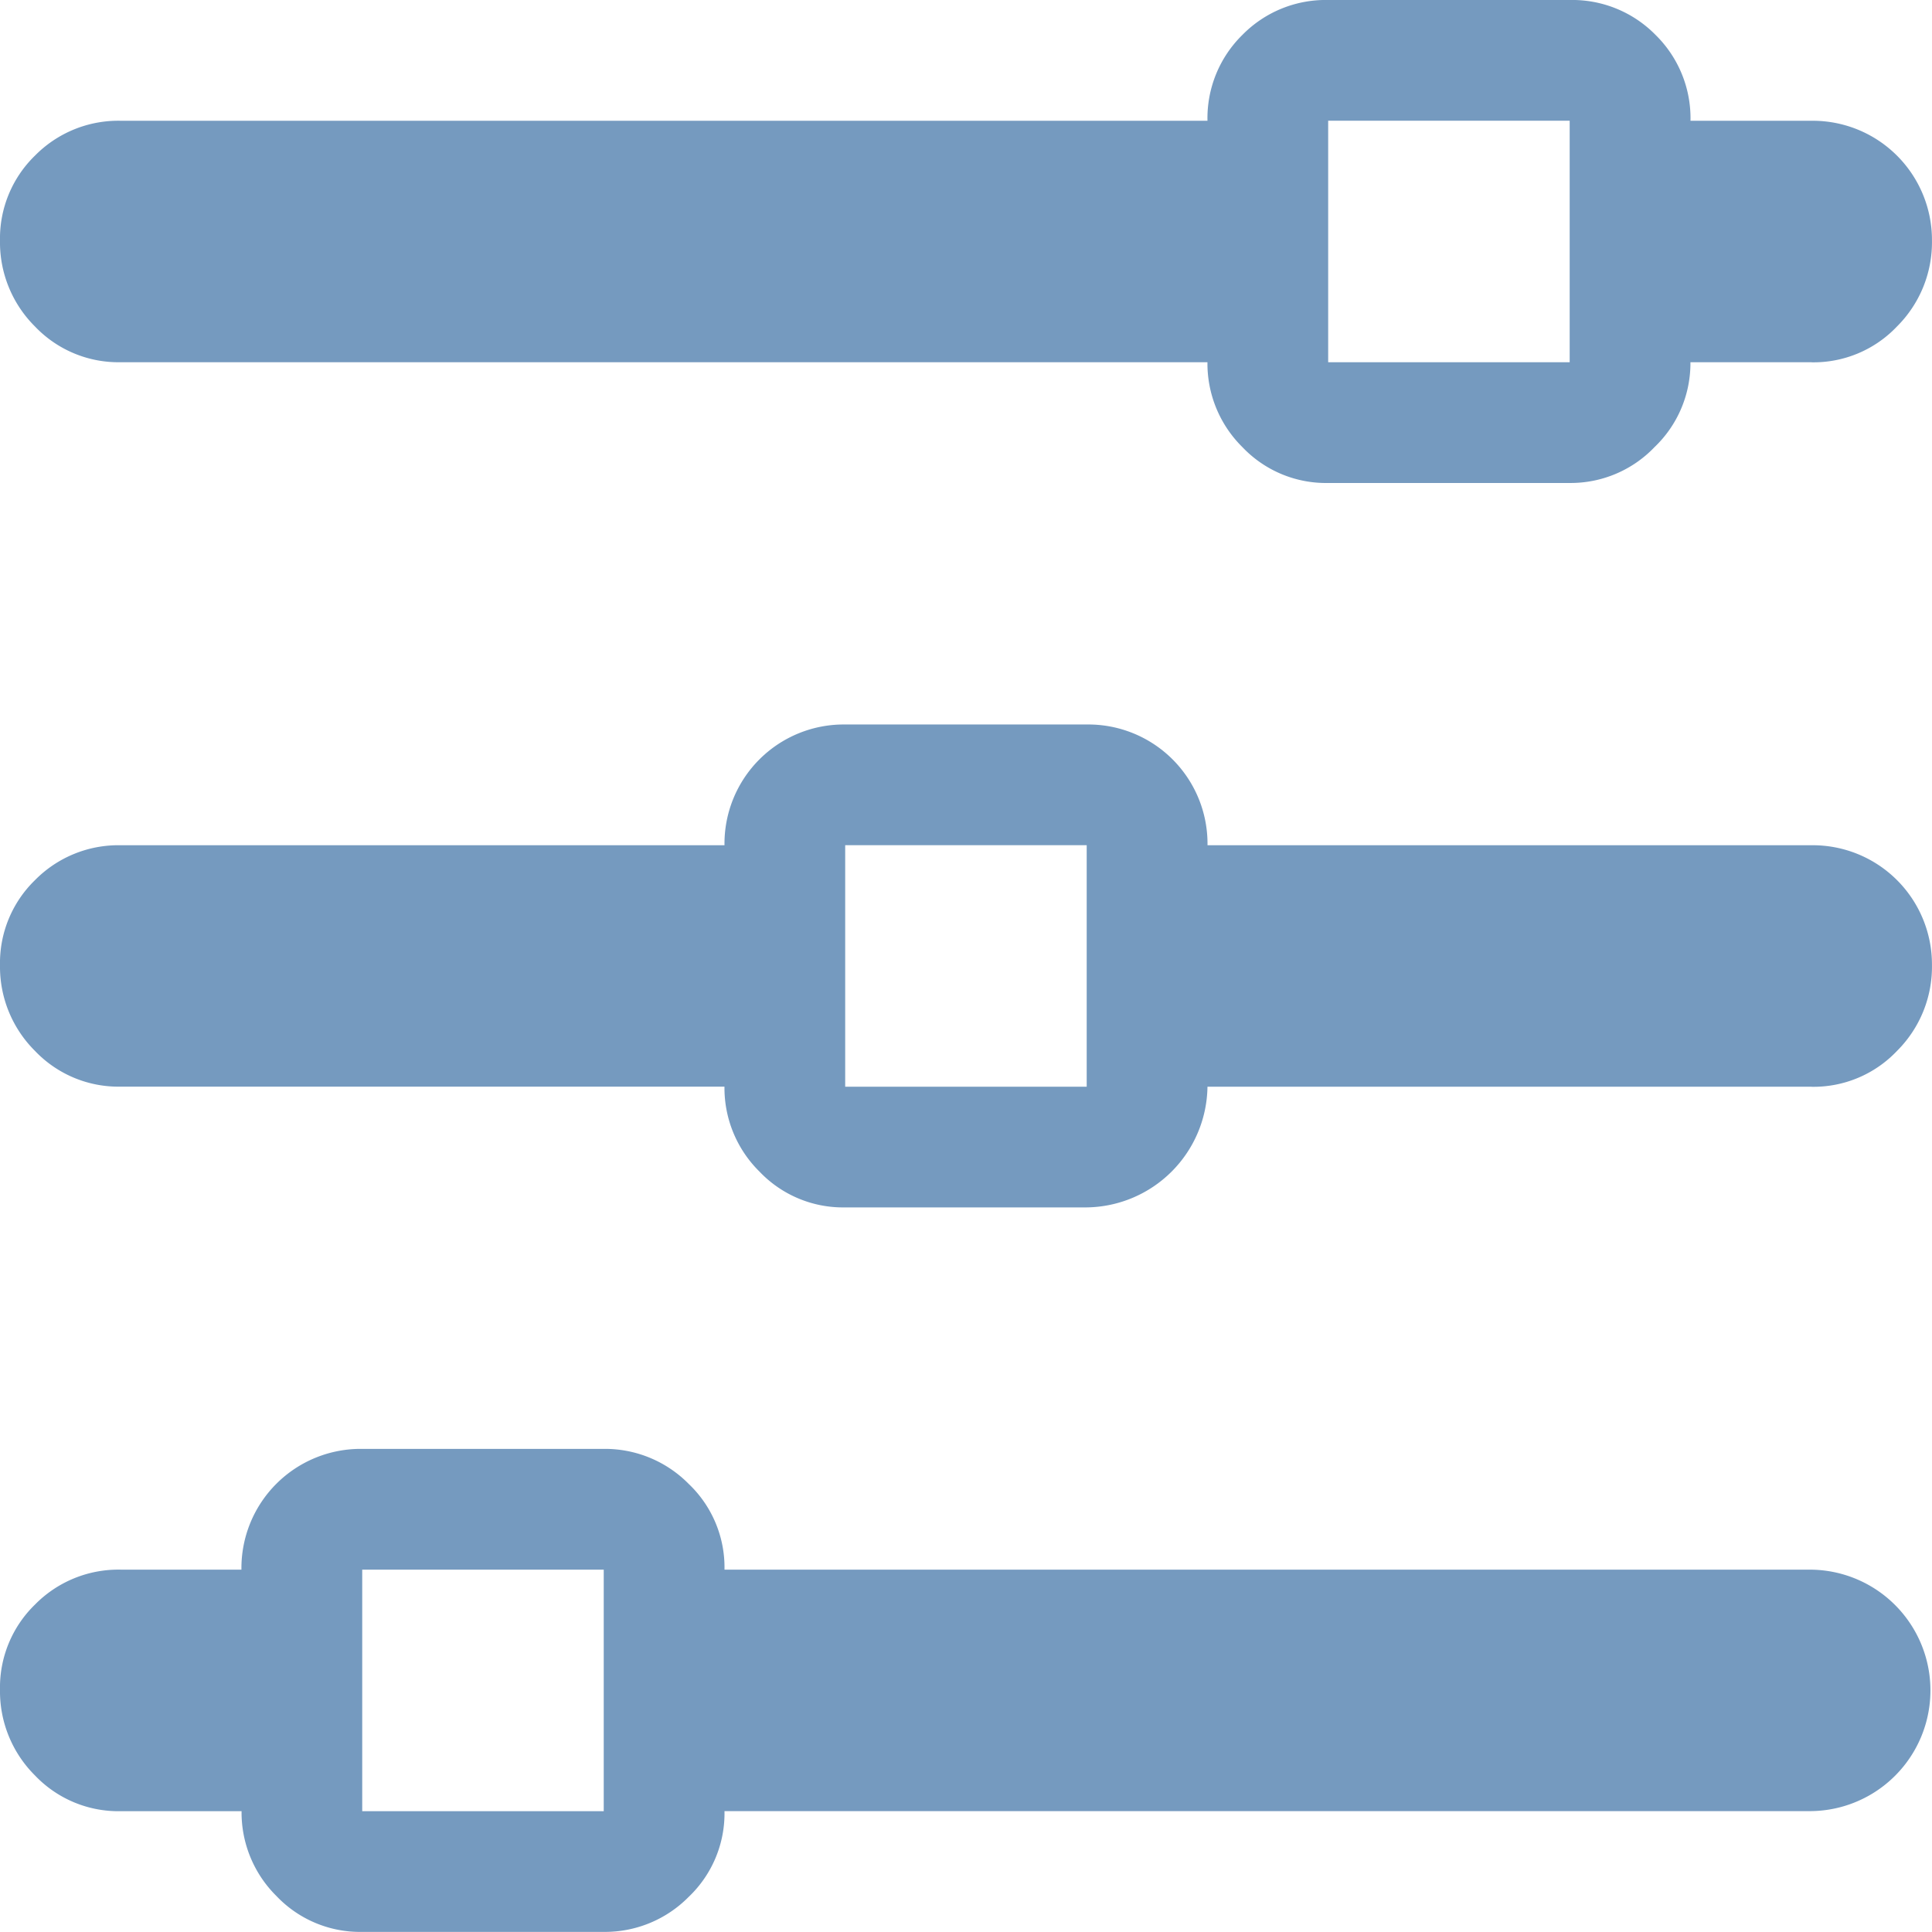 <svg xmlns="http://www.w3.org/2000/svg" width="102.284" height="102.279" viewBox="0 0 102.284 102.279">
  <path id="testing" d="M95.9,57.532H63.937a6.478,6.478,0,0,1-6.39,6.39H44.76a6.1,6.1,0,0,1-4.545-1.9,6.221,6.221,0,0,1-1.849-4.493H6.4a6.1,6.1,0,0,1-4.545-1.9A6.281,6.281,0,0,1,.011,51.091,6.111,6.111,0,0,1,1.86,46.6,6.192,6.192,0,0,1,6.4,44.749H38.367a6.313,6.313,0,0,1,6.393-6.393H57.546a6.313,6.313,0,0,1,6.393,6.393H95.9a6.312,6.312,0,0,1,6.393,6.342,6.288,6.288,0,0,1-1.849,4.545,6.084,6.084,0,0,1-4.545,1.9ZM57.543,44.746H44.757V57.532H57.543V44.749ZM95.9,19.177H89.506a6.141,6.141,0,0,1-1.9,4.493,6.141,6.141,0,0,1-4.493,1.9H70.33a6.1,6.1,0,0,1-4.545-1.9,6.221,6.221,0,0,1-1.849-4.493H6.4a6.1,6.1,0,0,1-4.545-1.9A6.281,6.281,0,0,1,.011,12.735,6.111,6.111,0,0,1,1.86,8.242,6.192,6.192,0,0,1,6.4,6.393H63.937a6.177,6.177,0,0,1,1.849-4.545A6.177,6.177,0,0,1,70.33,0H83.116A6.177,6.177,0,0,1,87.66,1.849a6.177,6.177,0,0,1,1.849,4.545H95.9a6.312,6.312,0,0,1,6.393,6.342,6.288,6.288,0,0,1-1.849,4.545,6.084,6.084,0,0,1-4.545,1.9ZM83.113,6.39H70.327V19.177H83.113V6.393ZM6.4,83.1h6.393a6.313,6.313,0,0,1,6.393-6.393H31.974a6.221,6.221,0,0,1,4.493,1.849,6.1,6.1,0,0,1,1.9,4.545H95.9a6.392,6.392,0,0,1,0,12.783H38.367a6.1,6.1,0,0,1-1.9,4.545,6.221,6.221,0,0,1-4.493,1.849H19.19a6.1,6.1,0,0,1-4.545-1.9A6.221,6.221,0,0,1,12.8,95.888H6.4a6.1,6.1,0,0,1-4.545-1.9A6.281,6.281,0,0,1,.011,89.447,6.111,6.111,0,0,1,1.86,84.953,6.192,6.192,0,0,1,6.4,83.1ZM19.188,95.888H31.974V83.1H19.188Z" transform="translate(-0.011)" fill="#759abf"/>
</svg>
